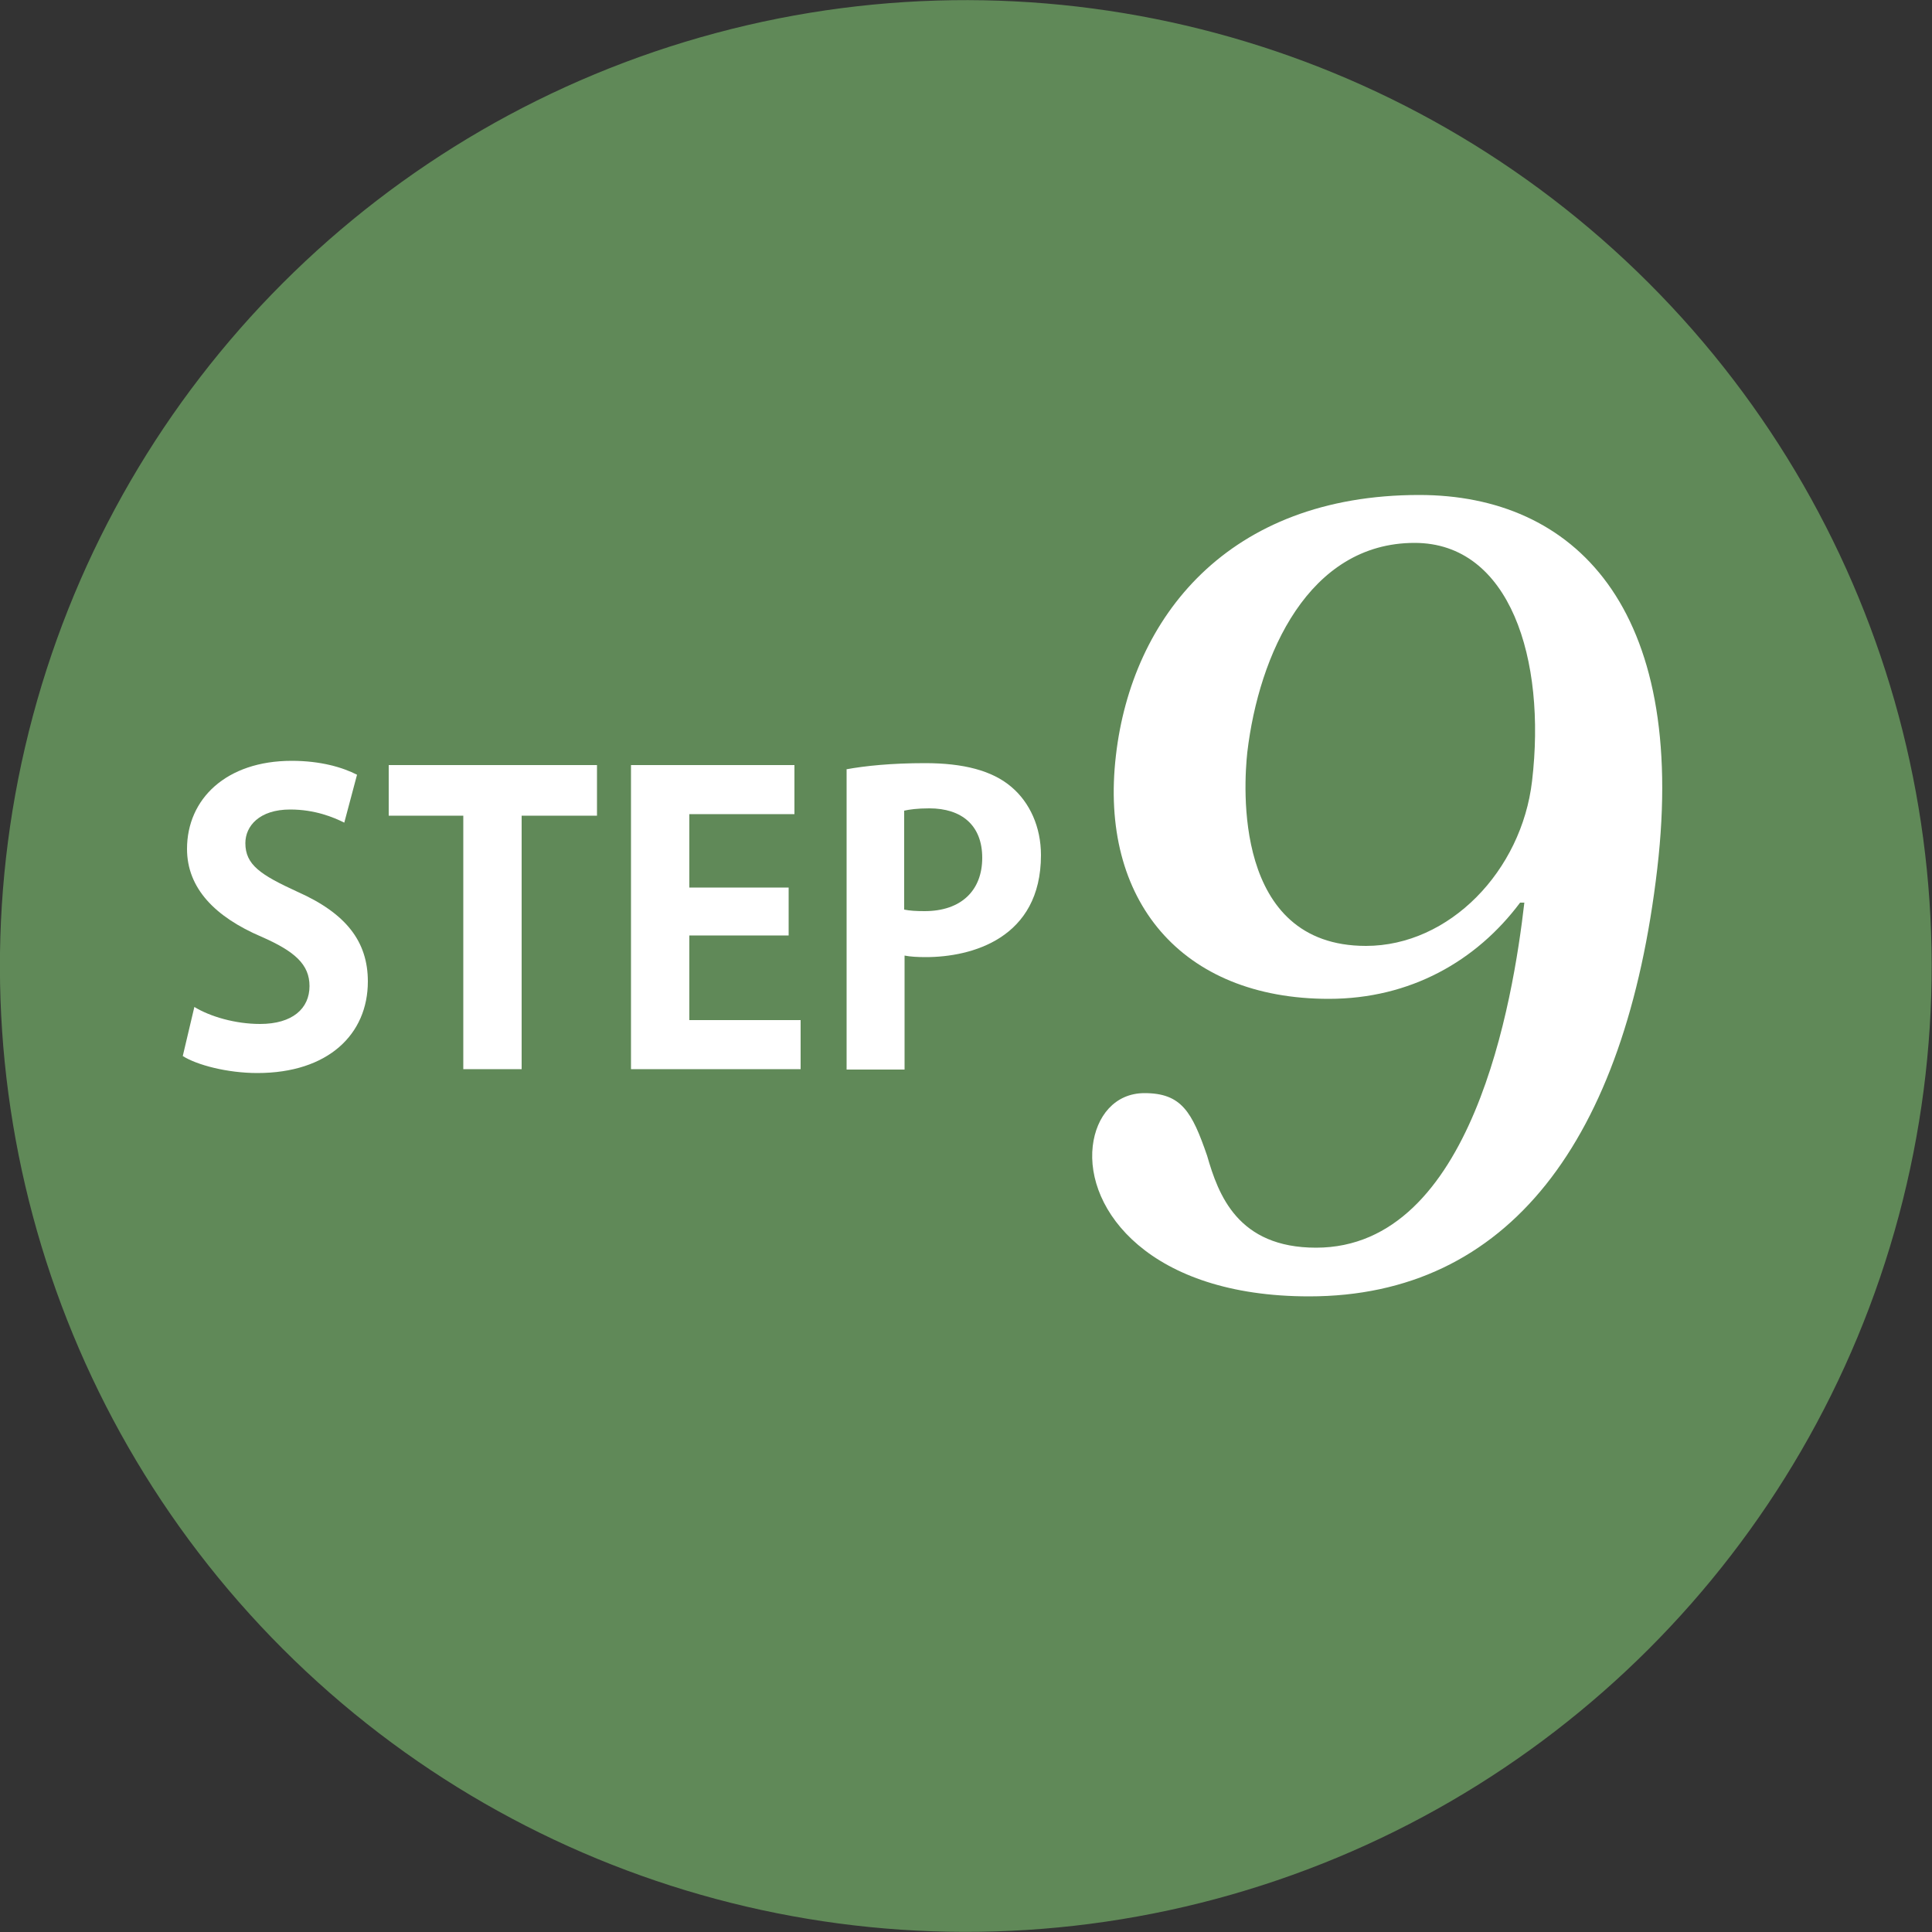 <?xml version="1.0" encoding="utf-8"?>
<!-- Generator: Adobe Illustrator 25.0.0, SVG Export Plug-In . SVG Version: 6.00 Build 0)  -->
<svg version="1.1" id="レイヤー_1" xmlns="http://www.w3.org/2000/svg" xmlns:xlink="http://www.w3.org/1999/xlink" x="0px"
	 y="0px" viewBox="0 0 500 500" style="enable-background:new 0 0 500 500;" xml:space="preserve">
<rect x="0" y="0" width="500" height="500" fill="#333333" stroke="none"/>
<style type="text/css">
	.st0{fill:#608958;}
	.st1{fill:#FFFFFF;}
</style>
<ellipse transform="matrix(0.707 -0.707 0.707 0.707 -103.553 250)" class="st0" cx="250" cy="250" rx="250" ry="250"/>
<g>
	<g>
		<path class="st1" d="M89.1,212.9c-2.8-1.4-7.6-3.4-14-3.4c-8,0-11.6,4.3-11.6,8.7c0,5.6,3.9,8.2,13.5,12.6
			c12.6,5.6,18.2,12.9,18.2,23.2c0,13.7-10.3,23.7-28.6,23.7c-7.8,0-15.7-2.1-19.3-4.4l3-12.7c4.1,2.5,10.6,4.4,17,4.4
			c8.4,0,12.8-4,12.8-9.8c0-5.6-3.8-9-12.5-12.8c-11.9-5.1-19.2-12.5-19.2-22.7c0-12.9,10.1-22.8,27.1-22.8c7.5,0,13.2,1.7,16.9,3.6
			L89.1,212.9z"/>
		<path class="st1" d="M154.4,211.1H135v65.6h-15.1v-65.6h-19.3V198h53.9V211.1z"/>
		<path class="st1" d="M207.3,276.7h-44V198h42.3v12.7h-27.2v19h25.7v12.4h-25.7V264h28.8V276.7z"/>
		<path class="st1" d="M219,199.1c4.9-0.9,11.7-1.6,20.4-1.6c9.9,0,17.4,1.9,22.4,6.2c4.7,4,7.6,10.3,7.6,17.6
			c0,21.6-18,26.4-29.8,26.4c-2.1,0-4-0.1-5.5-0.4v29.5h-15V199.1z M234,235.4c1.4,0.3,3.1,0.4,5.3,0.4c9.4,0,14.9-5.3,14.9-13.8
			c0-8.4-5.3-12.8-13.7-12.8c-3.1,0-5.2,0.3-6.5,0.6V235.4z"/>
	</g>
</g>
<g>
	<g>
		<path class="st1" d="M393.4,233.6c-11.3,15.1-28.4,24.9-49.5,24.9c-38.1,0-59.5-25.5-55.1-63c4.1-35.6,28.9-67.4,78.5-67.4
			c40,0,69.5,29,61.6,96.7c-8.2,70.4-38.6,110.7-90.1,110.7c-41.4,0-57.9-22.5-56-38.9c0.9-7.7,5.7-13.7,13.4-13.7
			c9.6,0,12.3,4.9,16.2,16.2c2.9,10.1,7.9,23.8,28.2,23.8c40.5,0,51-64.1,53.9-89.3H393.4z M353.5,244.8c21.6,0,40.3-19.4,43-42.7
			c3.7-31.5-5.7-61.6-30.4-61.6c-27.4,0-40.3,28.8-43.3,54.2C321.9,203.1,319,244.8,353.5,244.8z"/>
	</g>
</g>
</svg>
